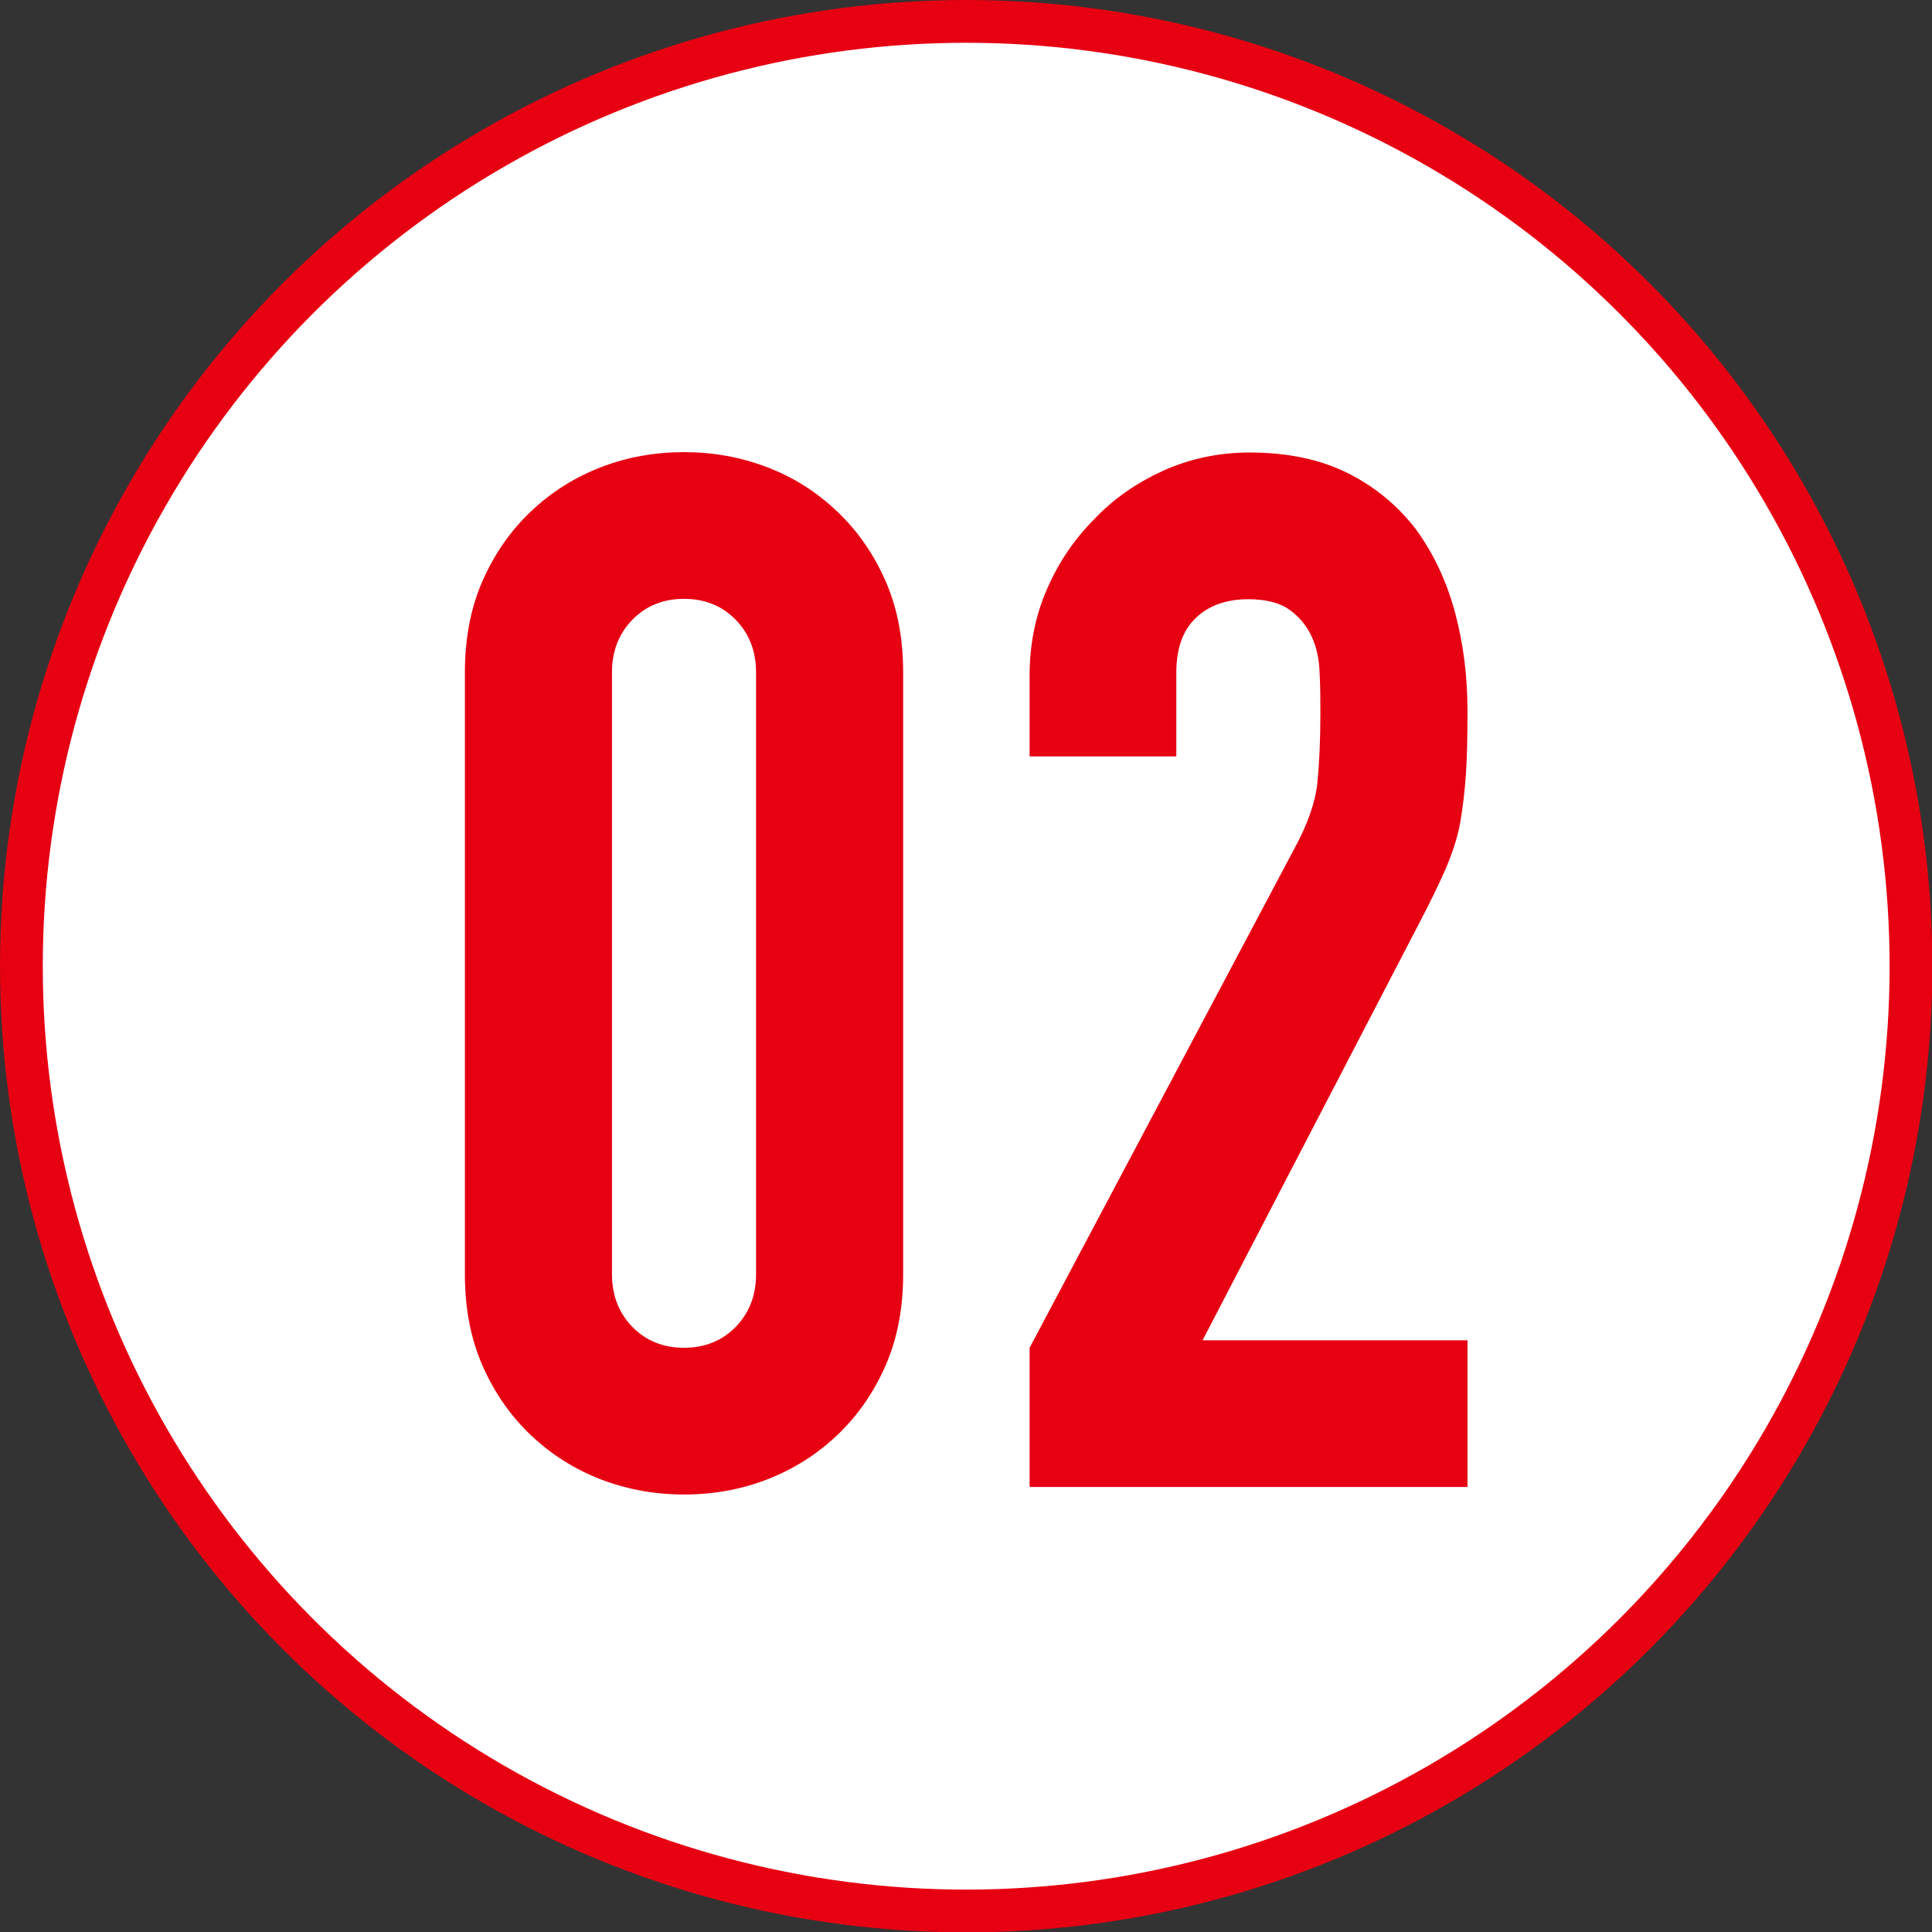 <?xml version="1.0" encoding="UTF-8"?>
<svg id="_レイヤー_2" data-name="レイヤー 2" xmlns="http://www.w3.org/2000/svg" viewBox="0 0 51.49 51.49">
  <rect x="0" y="0" width="51.49" height="51.49" fill="#333333" stroke="none"/>
  <defs>
    <style>
      .cls-1 {
        fill: #fff;
        stroke: #e60012;
        stroke-miterlimit: 10;
        stroke-width: 1.14px;
      }

      .cls-2 {
        fill: #e60012;
        stroke-width: 0px;
      }
    </style>
  </defs>
  <g id="_写真" data-name="写真">
    <g>
      <circle class="cls-1" cx="25.75" cy="25.75" r="25.18"/>
      <g>
        <path class="cls-2" d="M12.39,17.92c0-.92.16-1.74.48-2.46.32-.72.75-1.33,1.29-1.84.54-.51,1.16-.9,1.86-1.17.7-.27,1.44-.4,2.21-.4s1.5.13,2.21.4,1.32.66,1.86,1.17c.54.51.97,1.12,1.29,1.84.32.72.48,1.53.48,2.46v16.04c0,.92-.16,1.74-.48,2.46-.32.72-.75,1.33-1.29,1.84-.54.51-1.16.9-1.86,1.17s-1.44.4-2.21.4-1.5-.13-2.21-.4c-.7-.27-1.32-.66-1.86-1.17-.54-.51-.97-1.12-1.29-1.84-.32-.72-.48-1.54-.48-2.46v-16.04ZM16.31,33.96c0,.56.18,1.03.54,1.4.36.37.82.56,1.38.56s1.02-.19,1.38-.56c.36-.37.54-.84.54-1.4v-16.04c0-.56-.18-1.03-.54-1.4-.36-.37-.82-.56-1.38-.56s-1.02.19-1.38.56c-.36.37-.54.84-.54,1.4v16.04Z"/>
        <path class="cls-2" d="M27.44,39.6v-3.68l7.06-13.31c.36-.66.56-1.25.61-1.75.05-.5.08-1.12.08-1.86,0-.33,0-.68-.02-1.05-.01-.37-.08-.7-.21-.98s-.32-.52-.58-.71c-.26-.19-.63-.29-1.11-.29-.59,0-1.06.17-1.4.5-.35.33-.52.82-.52,1.46v2.23h-3.91v-2.15c0-.82.15-1.59.46-2.3.31-.72.73-1.34,1.27-1.88.51-.54,1.12-.96,1.84-1.29.72-.32,1.48-.48,2.3-.48,1.02,0,1.9.19,2.63.56.73.37,1.34.88,1.82,1.52.46.64.8,1.37,1.02,2.19s.33,1.69.33,2.61c0,.67-.01,1.22-.04,1.67-.03.45-.08.88-.15,1.29s-.21.82-.38,1.23c-.18.41-.42.91-.73,1.5l-5.76,11.09h7.06v3.91h-11.66Z"/>
      </g>
    </g>
  </g>
</svg>